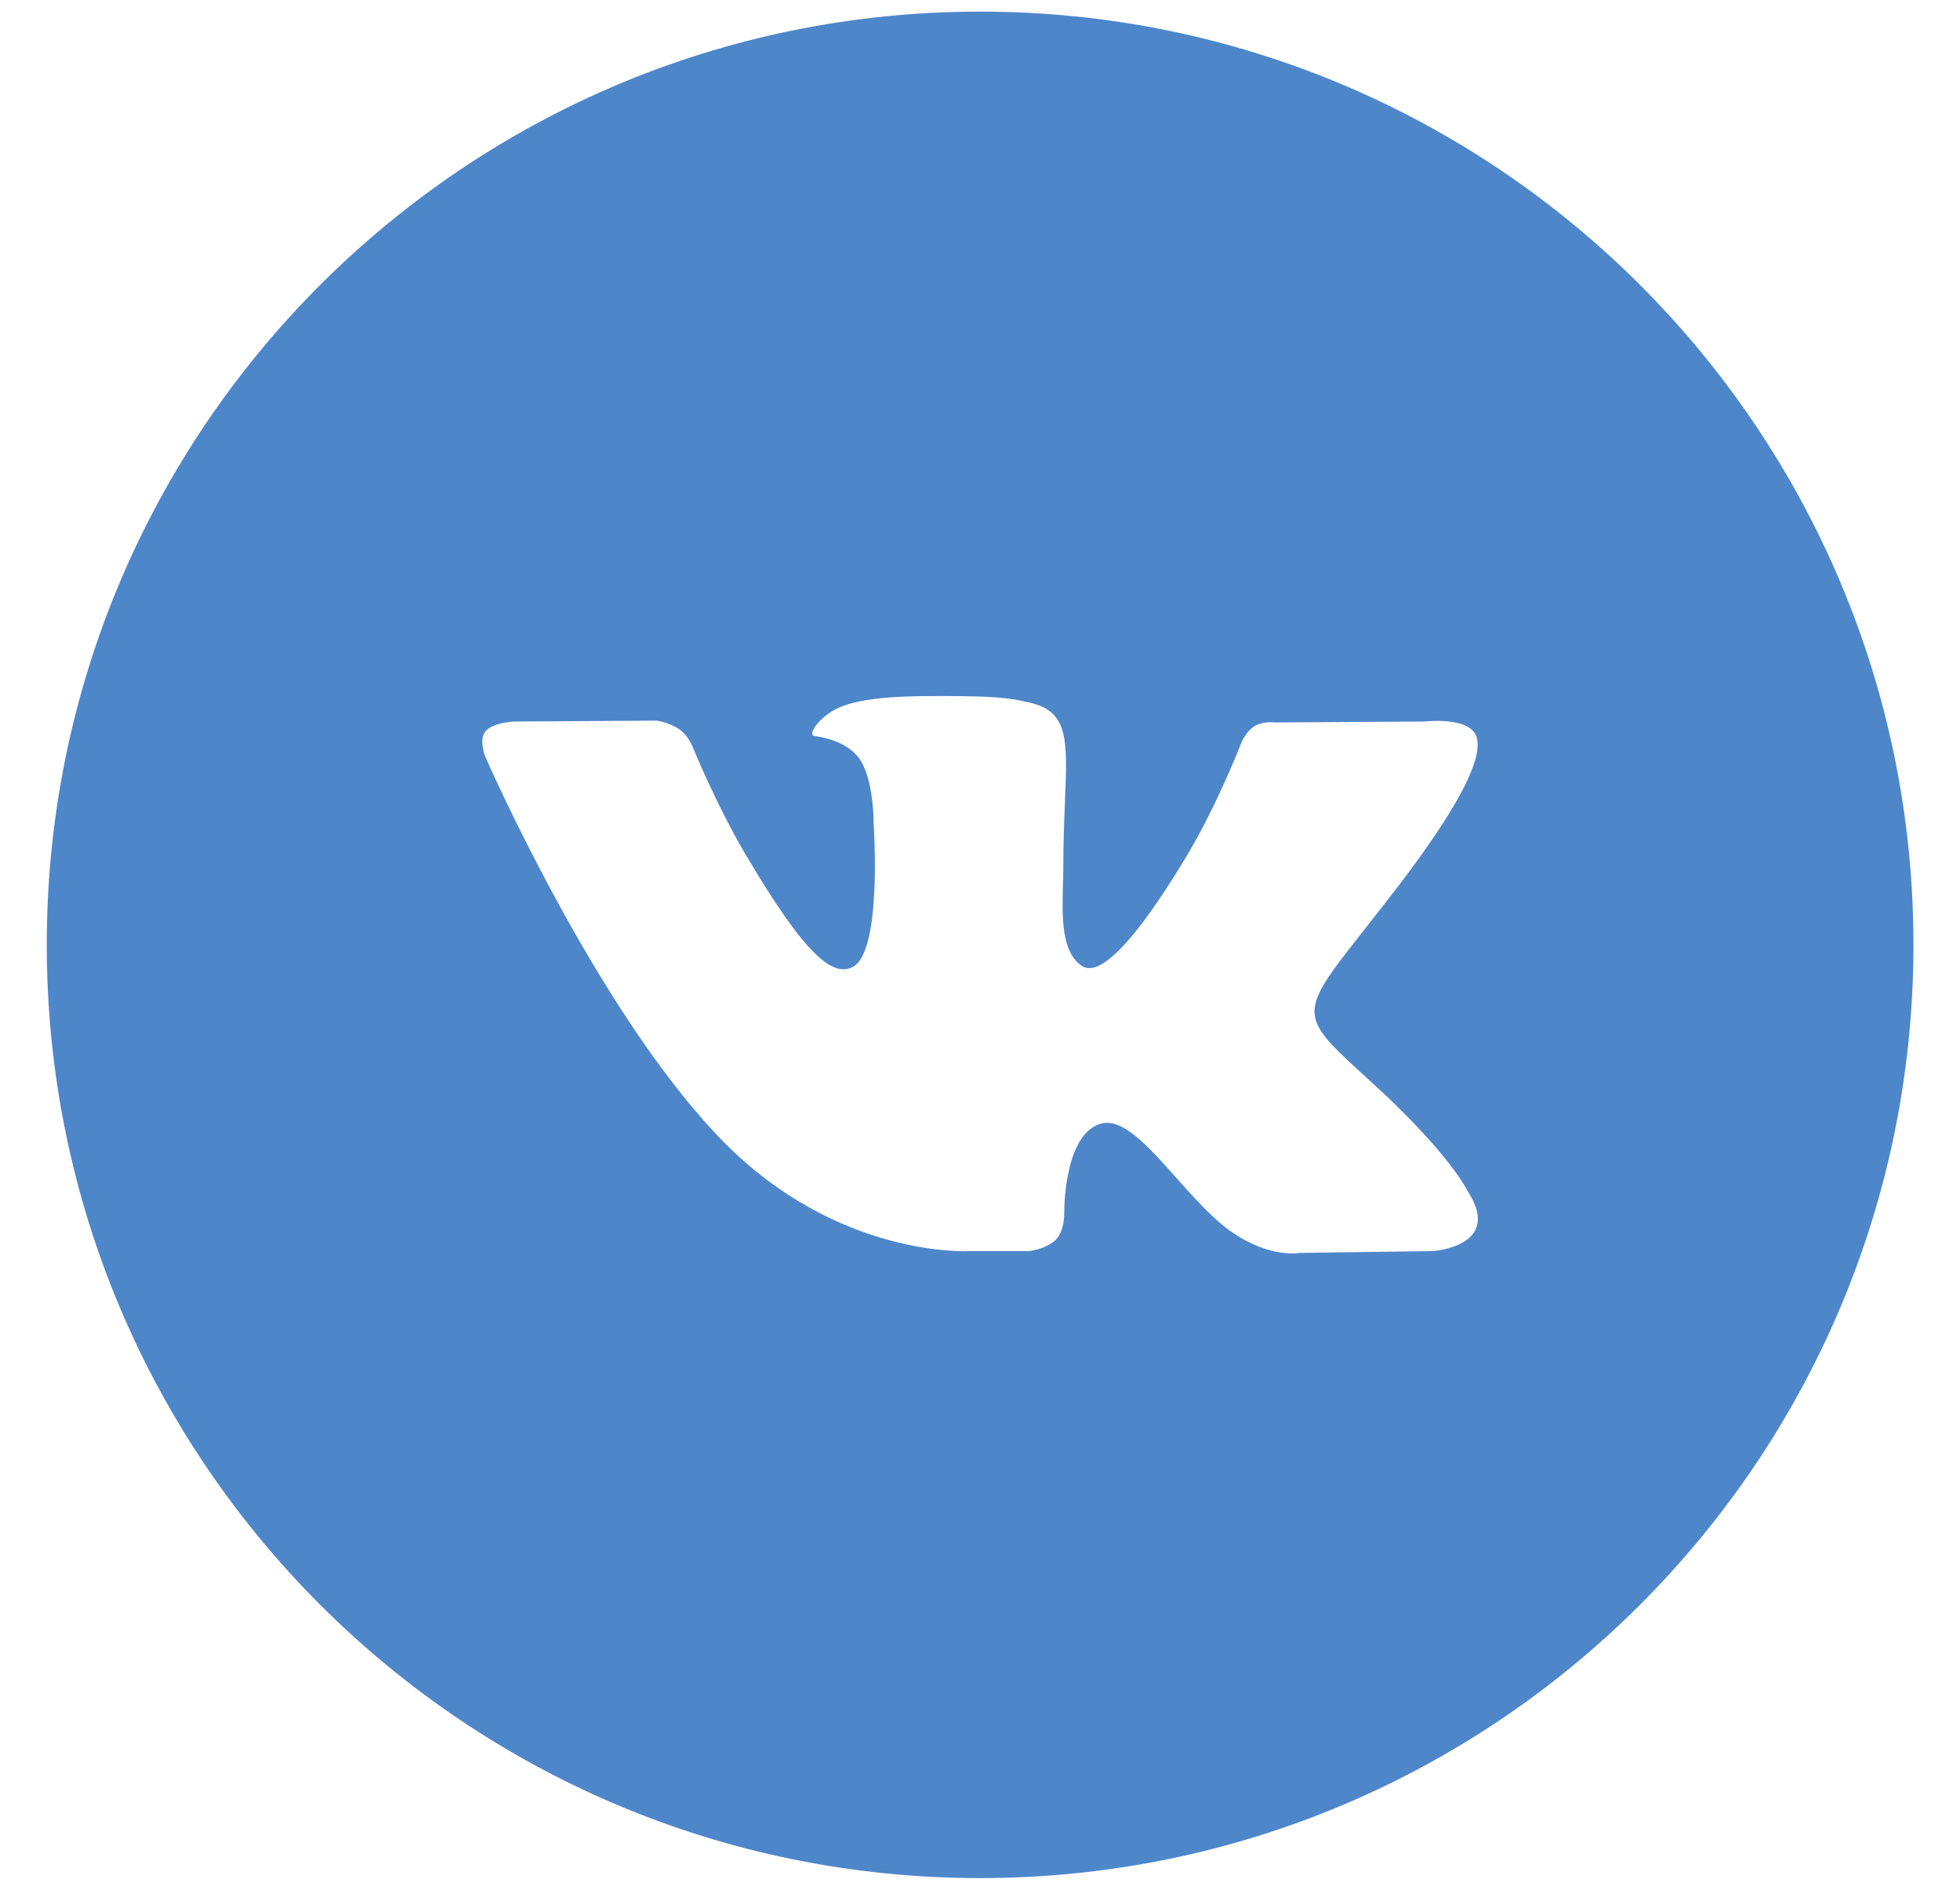 <?xml version="1.0" encoding="UTF-8"?> <svg xmlns="http://www.w3.org/2000/svg" width="28" height="27" viewBox="0 0 28 27" fill="none"><path fill-rule="evenodd" clip-rule="evenodd" d="M14.001 0.166C6.638 0.166 0.668 6.136 0.668 13.499C0.668 20.863 6.638 26.833 14.001 26.833C21.365 26.833 27.335 20.863 27.335 13.499C27.335 6.136 21.365 0.166 14.001 0.166ZM15.087 17.708C14.956 17.847 14.699 17.875 14.699 17.875H13.849C13.849 17.875 11.973 17.986 10.321 16.298C8.52 14.456 6.929 10.803 6.929 10.803C6.929 10.803 6.837 10.563 6.937 10.447C7.049 10.317 7.354 10.309 7.354 10.309L9.386 10.296C9.386 10.296 9.577 10.327 9.714 10.426C9.828 10.508 9.891 10.66 9.891 10.66C9.891 10.66 10.219 11.475 10.654 12.213C11.503 13.652 11.898 13.967 12.186 13.813C12.607 13.588 12.481 11.777 12.481 11.777C12.481 11.777 12.488 11.121 12.269 10.828C12.099 10.601 11.779 10.535 11.638 10.516C11.523 10.501 11.711 10.241 11.955 10.124C12.321 9.948 12.966 9.938 13.729 9.946C14.324 9.952 14.495 9.988 14.727 10.043C15.267 10.171 15.25 10.58 15.213 11.464C15.203 11.728 15.19 12.034 15.19 12.389C15.19 12.468 15.188 12.553 15.185 12.64C15.173 13.093 15.158 13.611 15.462 13.804C15.618 13.902 15.998 13.818 16.951 12.232C17.402 11.479 17.74 10.595 17.74 10.595C17.74 10.595 17.814 10.437 17.929 10.37C18.047 10.301 18.206 10.322 18.206 10.322L20.344 10.309C20.344 10.309 20.986 10.233 21.09 10.518C21.199 10.817 20.85 11.515 19.977 12.658C19.148 13.742 18.744 14.142 18.781 14.495C18.808 14.753 19.071 14.986 19.574 15.444C20.624 16.401 20.905 16.905 20.973 17.026C20.979 17.036 20.983 17.043 20.986 17.048C21.457 17.815 20.463 17.875 20.463 17.875L18.564 17.901C18.564 17.901 18.156 17.98 17.619 17.618C17.338 17.429 17.063 17.119 16.801 16.825C16.401 16.375 16.032 15.959 15.717 16.057C15.187 16.223 15.203 17.342 15.203 17.342C15.203 17.342 15.207 17.581 15.087 17.708Z" fill="#4E86CA"></path></svg> 